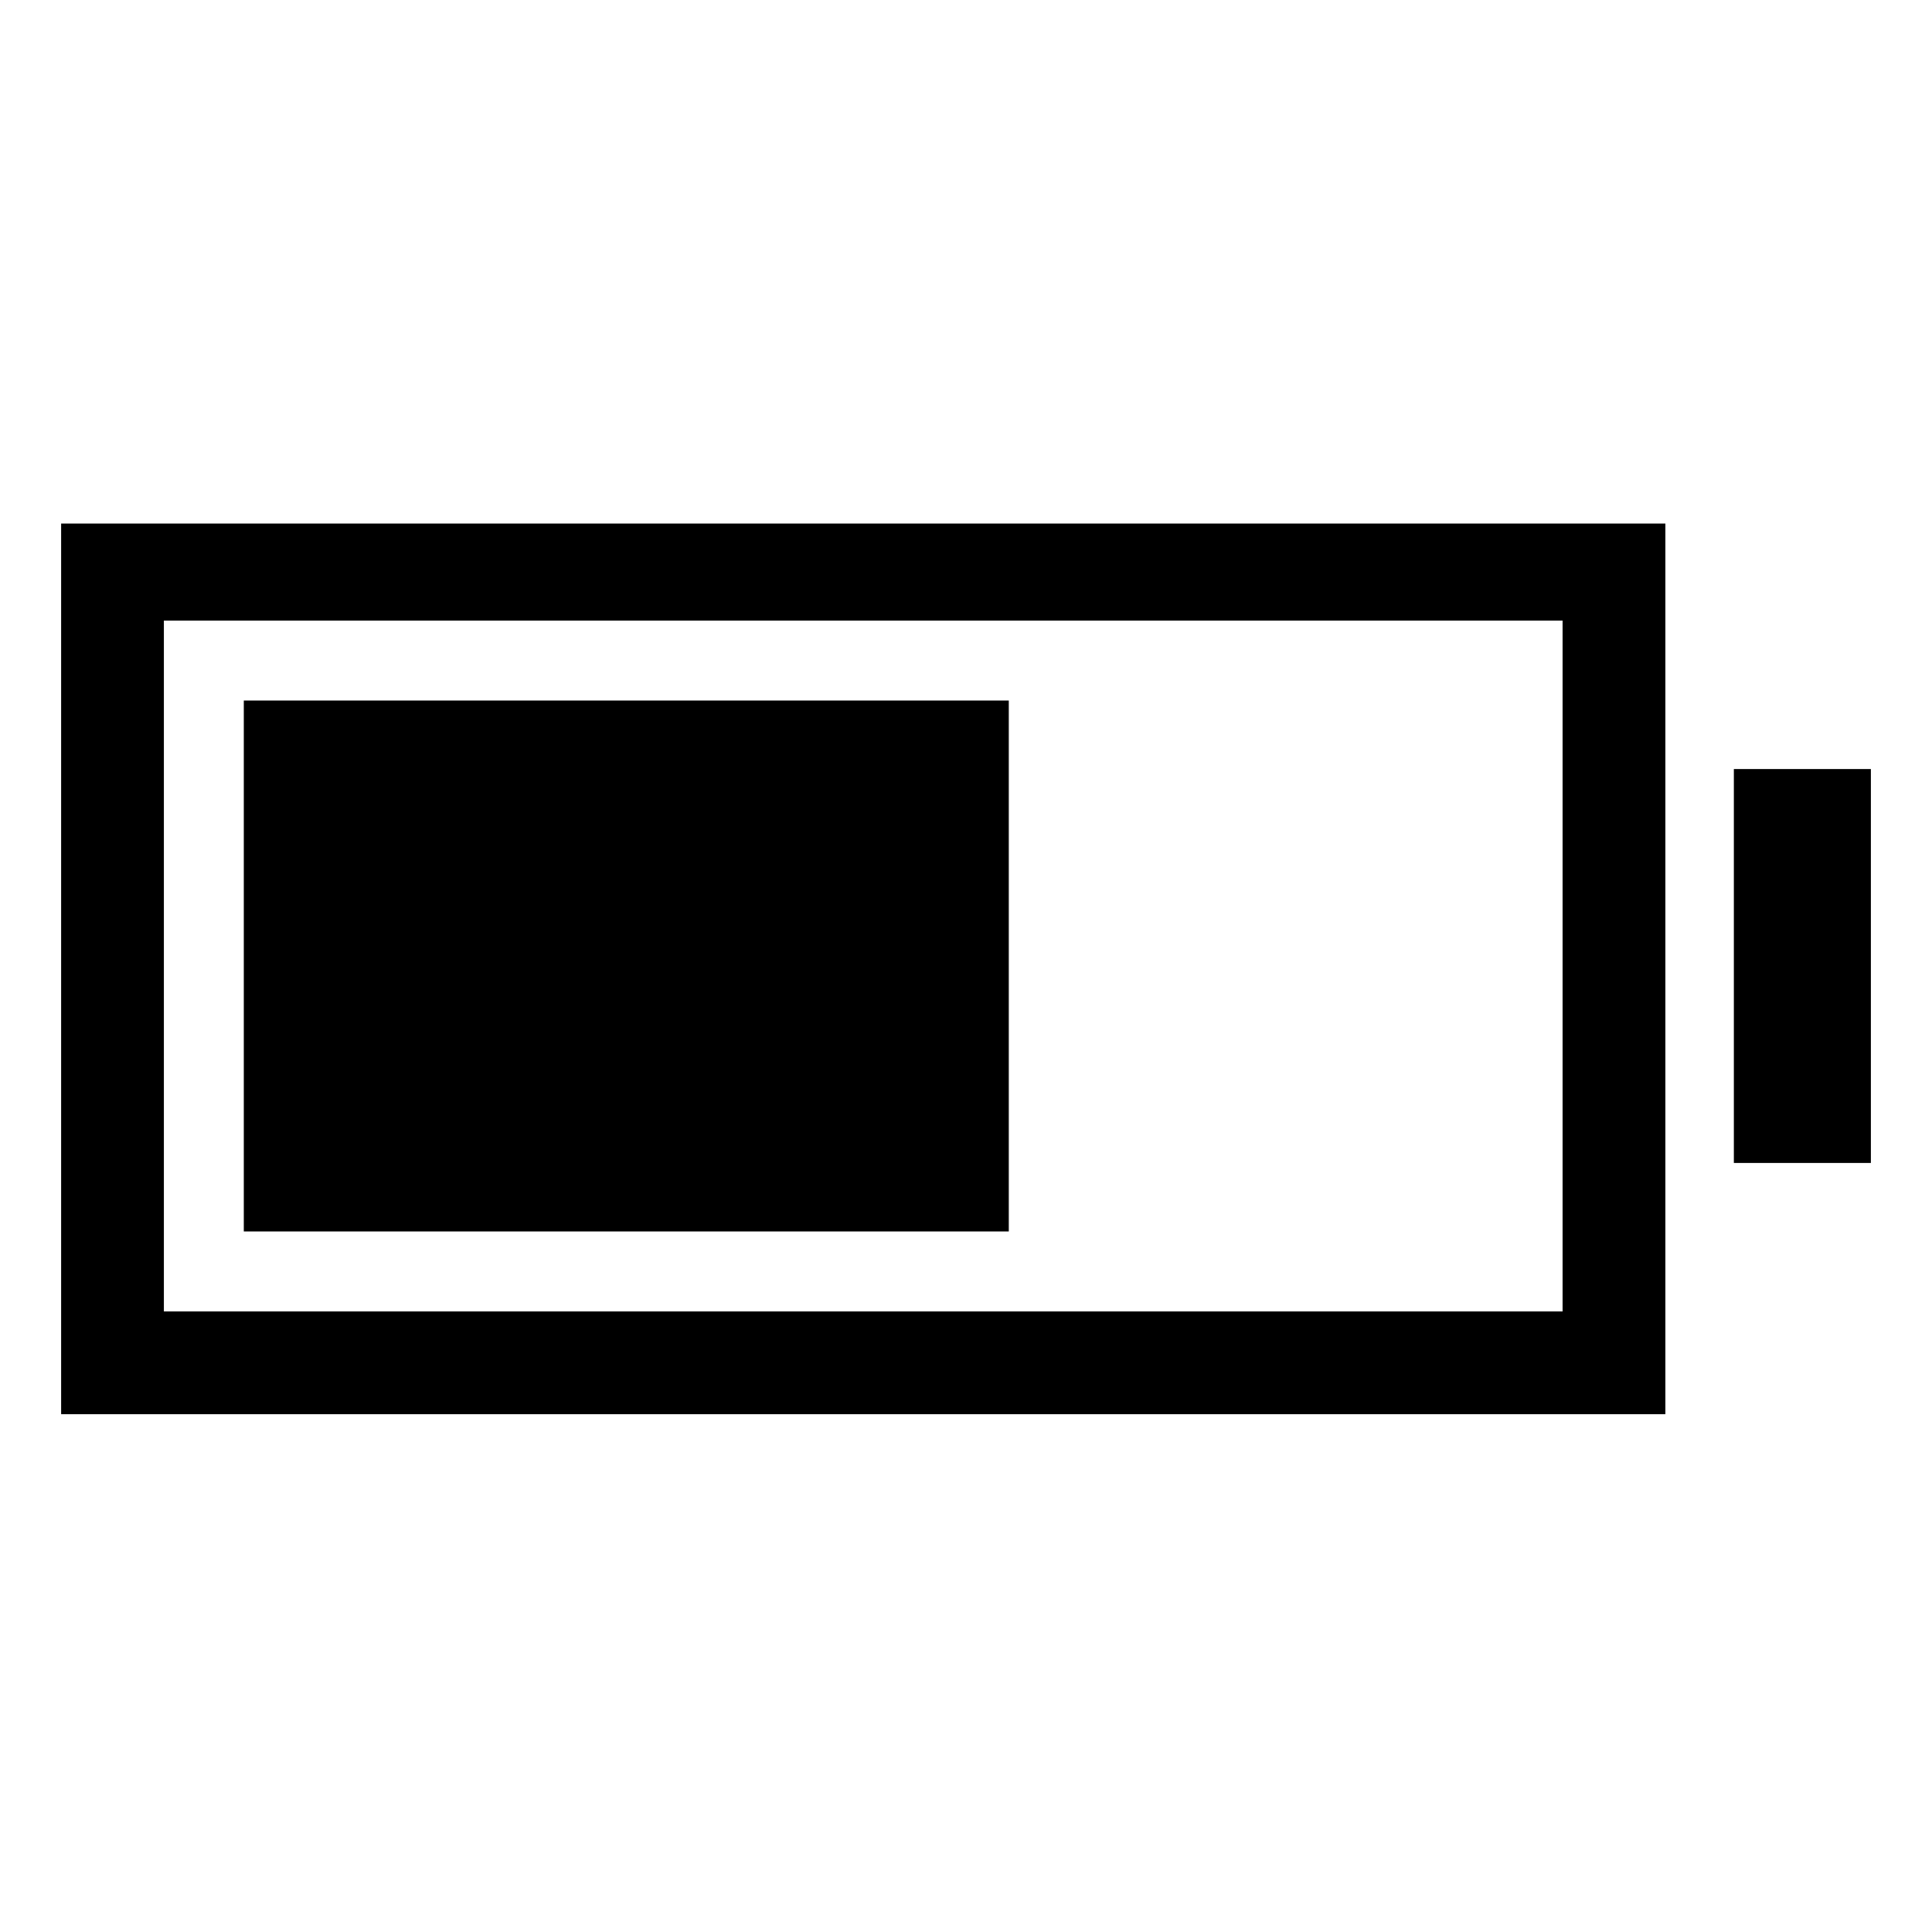 <?xml version="1.0" encoding="UTF-8"?>
<!-- Uploaded to: SVG Repo, www.svgrepo.com, Generator: SVG Repo Mixer Tools -->
<svg fill="#000000" width="800px" height="800px" version="1.1" viewBox="144 144 512 512" xmlns="http://www.w3.org/2000/svg">
 <path d="m160.2 282.75h425.14v236.02h-425.14zm443.29 65.055h36.312v104.39h-36.312zm-394.88-18.156h202.73v140.7h-202.73zm-21.18-21.18h370.67v183.07h-370.67z" fill-rule="evenodd"/>
</svg>